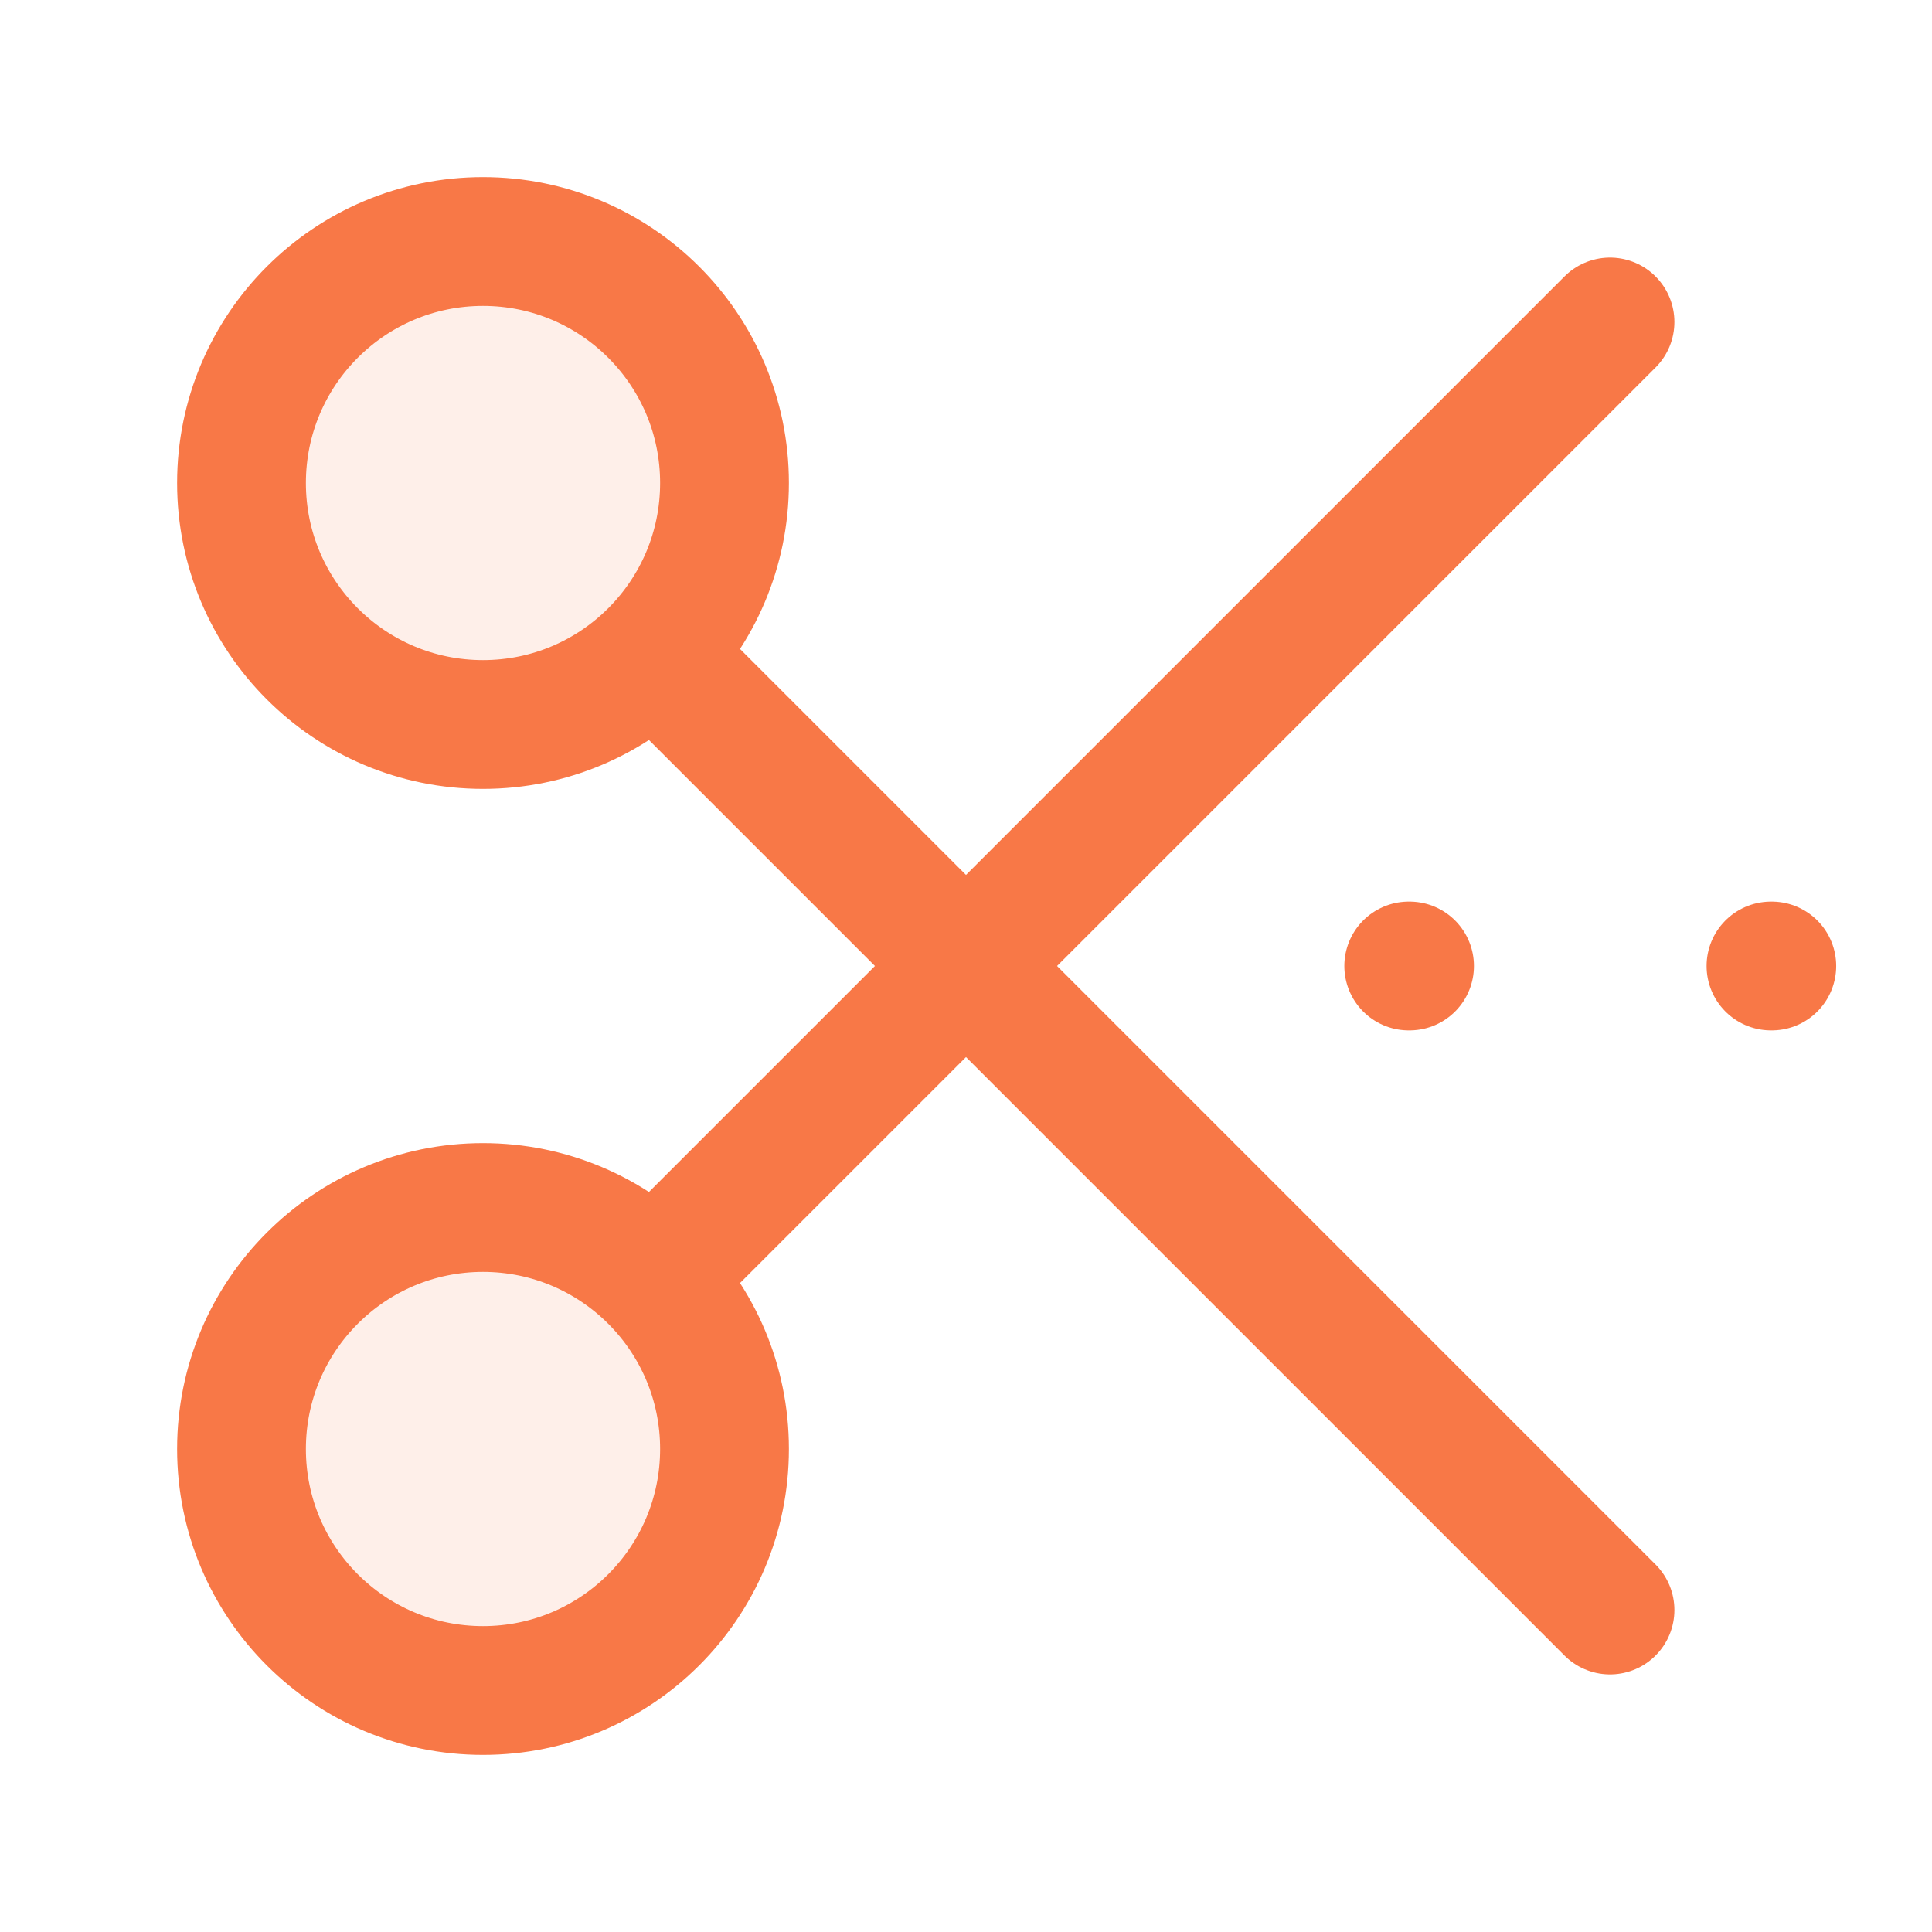 <svg width="50" height="50" viewBox="0 0 50 50" fill="none" xmlns="http://www.w3.org/2000/svg">
<g opacity="0.12">
<path d="M18.75 12.5C18.75 9.048 15.952 6.25 12.5 6.25C9.048 6.25 6.25 9.048 6.25 12.5C6.25 15.952 9.048 18.75 12.5 18.75C15.952 18.75 18.75 15.952 18.75 12.5Z" fill="#F87847"/>
<path d="M18.75 37.5C18.75 34.048 15.952 31.25 12.5 31.25C9.048 31.25 6.25 34.048 6.25 37.5C6.25 40.952 9.048 43.75 12.5 43.75C15.952 43.75 18.75 40.952 18.75 37.5Z" fill="#F87847"/>
</g>
<path d="M41.667 8.333L17.708 32.292M17.708 17.708L41.667 41.667M36.458 25H36.479M45.833 25H45.854M12.5 6.25C15.952 6.25 18.75 9.048 18.75 12.5C18.75 15.952 15.952 18.75 12.5 18.75C9.048 18.75 6.25 15.952 6.25 12.5C6.25 9.048 9.048 6.25 12.5 6.25ZM12.5 31.25C15.952 31.25 18.75 34.048 18.75 37.5C18.75 40.952 15.952 43.75 12.5 43.75C9.048 43.75 6.25 40.952 6.25 37.5C6.25 34.048 9.048 31.25 12.5 31.25Z" stroke="#F87847" stroke-width="3.333" stroke-linecap="round" stroke-linejoin="round"/>
</svg>
